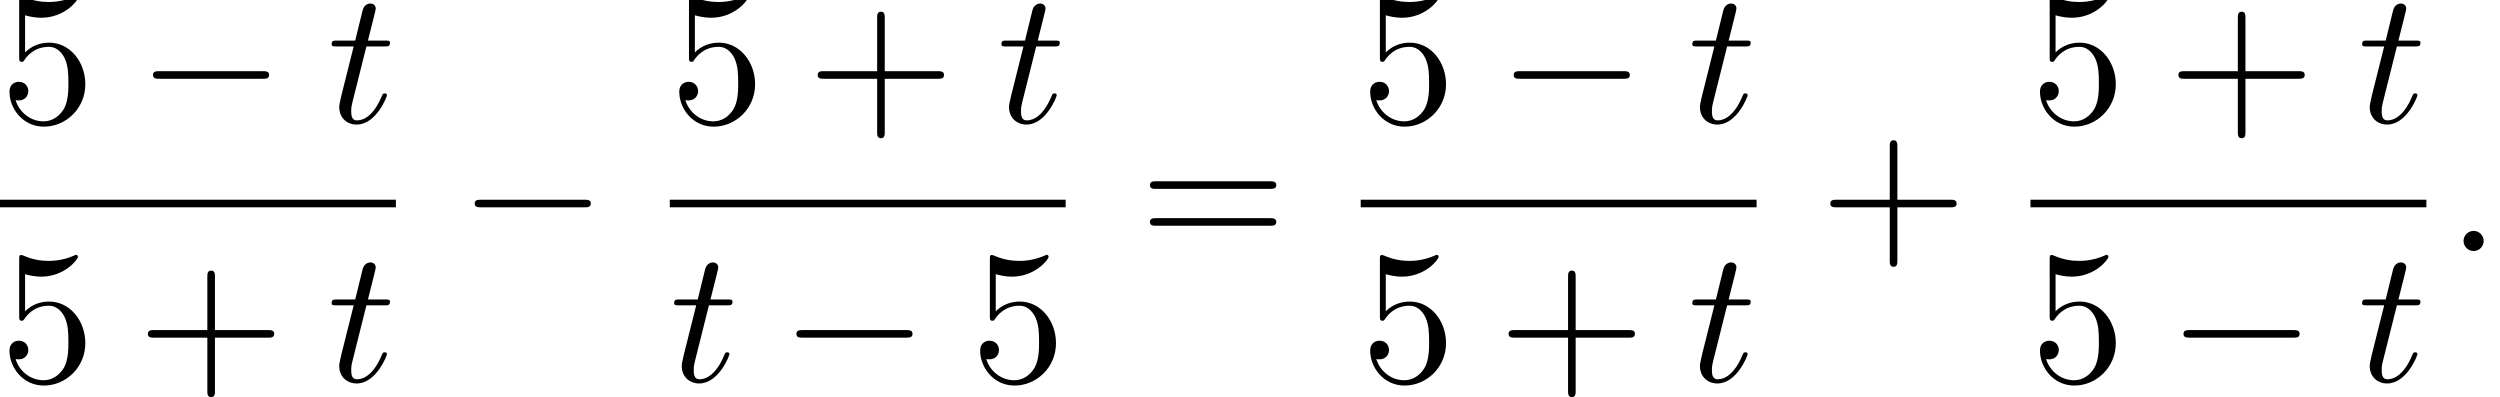 <?xml version='1.0' encoding='UTF-8'?>
<!-- This file was generated by dvisvgm 2.13.3 -->
<svg version='1.1' xmlns='http://www.w3.org/2000/svg' xmlns:xlink='http://www.w3.org/1999/xlink' width='143.52pt' height='22.803pt' viewBox='161.964 69.738 143.52 22.803'>
<defs>
<path id='g1-58' d='M2.095-.578C2.095-.895 1.833-1.156 1.516-1.156S.938-.895 .938-.578S1.2 0 1.516 0S2.095-.262 2.095-.578Z'/>
<path id='g1-116' d='M2.247-4.364H3.273C3.491-4.364 3.6-4.364 3.6-4.582C3.6-4.702 3.491-4.702 3.295-4.702H2.335C2.727-6.251 2.782-6.469 2.782-6.535C2.782-6.72 2.651-6.829 2.465-6.829C2.433-6.829 2.127-6.818 2.029-6.436L1.604-4.702H.578C.36-4.702 .251-4.702 .251-4.495C.251-4.364 .338-4.364 .556-4.364H1.516C.731-1.265 .687-1.08 .687-.884C.687-.295 1.102 .12 1.691 .12C2.804 .12 3.425-1.473 3.425-1.56C3.425-1.669 3.338-1.669 3.295-1.669C3.196-1.669 3.185-1.636 3.131-1.516C2.662-.382 2.084-.12 1.713-.12C1.484-.12 1.375-.262 1.375-.622C1.375-.884 1.396-.96 1.44-1.145L2.247-4.364Z'/>
<path id='g2-43' d='M4.462-2.509H7.505C7.658-2.509 7.865-2.509 7.865-2.727S7.658-2.945 7.505-2.945H4.462V-6C4.462-6.153 4.462-6.36 4.244-6.36S4.025-6.153 4.025-6V-2.945H.971C.818-2.945 .611-2.945 .611-2.727S.818-2.509 .971-2.509H4.025V.545C4.025 .698 4.025 .905 4.244 .905S4.462 .698 4.462 .545V-2.509Z'/>
<path id='g2-53' d='M4.898-2.193C4.898-3.491 4.004-4.582 2.825-4.582C2.302-4.582 1.833-4.407 1.44-4.025V-6.153C1.658-6.087 2.018-6.011 2.367-6.011C3.709-6.011 4.473-7.004 4.473-7.145C4.473-7.211 4.44-7.265 4.364-7.265C4.353-7.265 4.331-7.265 4.276-7.233C4.058-7.135 3.524-6.916 2.793-6.916C2.356-6.916 1.855-6.993 1.342-7.222C1.255-7.255 1.233-7.255 1.211-7.255C1.102-7.255 1.102-7.167 1.102-6.993V-3.764C1.102-3.567 1.102-3.48 1.255-3.48C1.331-3.48 1.353-3.513 1.396-3.578C1.516-3.753 1.92-4.342 2.804-4.342C3.371-4.342 3.644-3.84 3.731-3.644C3.905-3.24 3.927-2.815 3.927-2.269C3.927-1.887 3.927-1.233 3.665-.775C3.404-.349 3-.065 2.498-.065C1.702-.065 1.08-.644 .895-1.287C.927-1.276 .96-1.265 1.08-1.265C1.44-1.265 1.625-1.538 1.625-1.8S1.44-2.335 1.08-2.335C.927-2.335 .545-2.258 .545-1.756C.545-.818 1.298 .24 2.52 .24C3.785 .24 4.898-.807 4.898-2.193Z'/>
<path id='g2-61' d='M7.495-3.567C7.658-3.567 7.865-3.567 7.865-3.785S7.658-4.004 7.505-4.004H.971C.818-4.004 .611-4.004 .611-3.785S.818-3.567 .982-3.567H7.495ZM7.505-1.451C7.658-1.451 7.865-1.451 7.865-1.669S7.658-1.887 7.495-1.887H.982C.818-1.887 .611-1.887 .611-1.669S.818-1.451 .971-1.451H7.505Z'/>
<path id='g0-0' d='M7.189-2.509C7.375-2.509 7.571-2.509 7.571-2.727S7.375-2.945 7.189-2.945H1.287C1.102-2.945 .905-2.945 .905-2.727S1.102-2.509 1.287-2.509H7.189Z'/>
</defs>
<g id='page1'>
<use x='161.964' y='76.769' xlink:href='#g2-53'/>
<use x='169.842' y='76.769' xlink:href='#g0-0'/>
<use x='180.752' y='76.769' xlink:href='#g1-116'/>
<rect x='161.964' y='81.203' height='.436' width='22.727'/>
<use x='161.964' y='91.632' xlink:href='#g2-53'/>
<use x='169.842' y='91.632' xlink:href='#g2-43'/>
<use x='180.752' y='91.632' xlink:href='#g1-116'/>
<use x='188.311' y='84.149' xlink:href='#g0-0'/>
<use x='200.415' y='76.769' xlink:href='#g2-53'/>
<use x='208.294' y='76.769' xlink:href='#g2-43'/>
<use x='219.203' y='76.769' xlink:href='#g1-116'/>
<rect x='200.415' y='81.203' height='.436' width='22.727'/>
<use x='200.415' y='91.632' xlink:href='#g1-116'/>
<use x='206.779' y='91.632' xlink:href='#g0-0'/>
<use x='217.688' y='91.632' xlink:href='#g2-53'/>
<use x='227.368' y='84.149' xlink:href='#g2-61'/>
<use x='240.079' y='76.769' xlink:href='#g2-53'/>
<use x='247.958' y='76.769' xlink:href='#g0-0'/>
<use x='258.867' y='76.769' xlink:href='#g1-116'/>
<rect x='240.079' y='81.203' height='.436' width='22.727'/>
<use x='240.079' y='91.632' xlink:href='#g2-53'/>
<use x='247.958' y='91.632' xlink:href='#g2-43'/>
<use x='258.867' y='91.632' xlink:href='#g1-116'/>
<use x='266.426' y='84.149' xlink:href='#g2-43'/>
<use x='278.53' y='76.769' xlink:href='#g2-53'/>
<use x='286.409' y='76.769' xlink:href='#g2-43'/>
<use x='297.318' y='76.769' xlink:href='#g1-116'/>
<rect x='278.53' y='81.203' height='.436' width='22.727'/>
<use x='278.53' y='91.632' xlink:href='#g2-53'/>
<use x='286.409' y='91.632' xlink:href='#g0-0'/>
<use x='297.318' y='91.632' xlink:href='#g1-116'/>
<use x='302.453' y='84.149' xlink:href='#g1-58'/>
</g>
</svg><!--Rendered by QuickLaTeX.com-->
